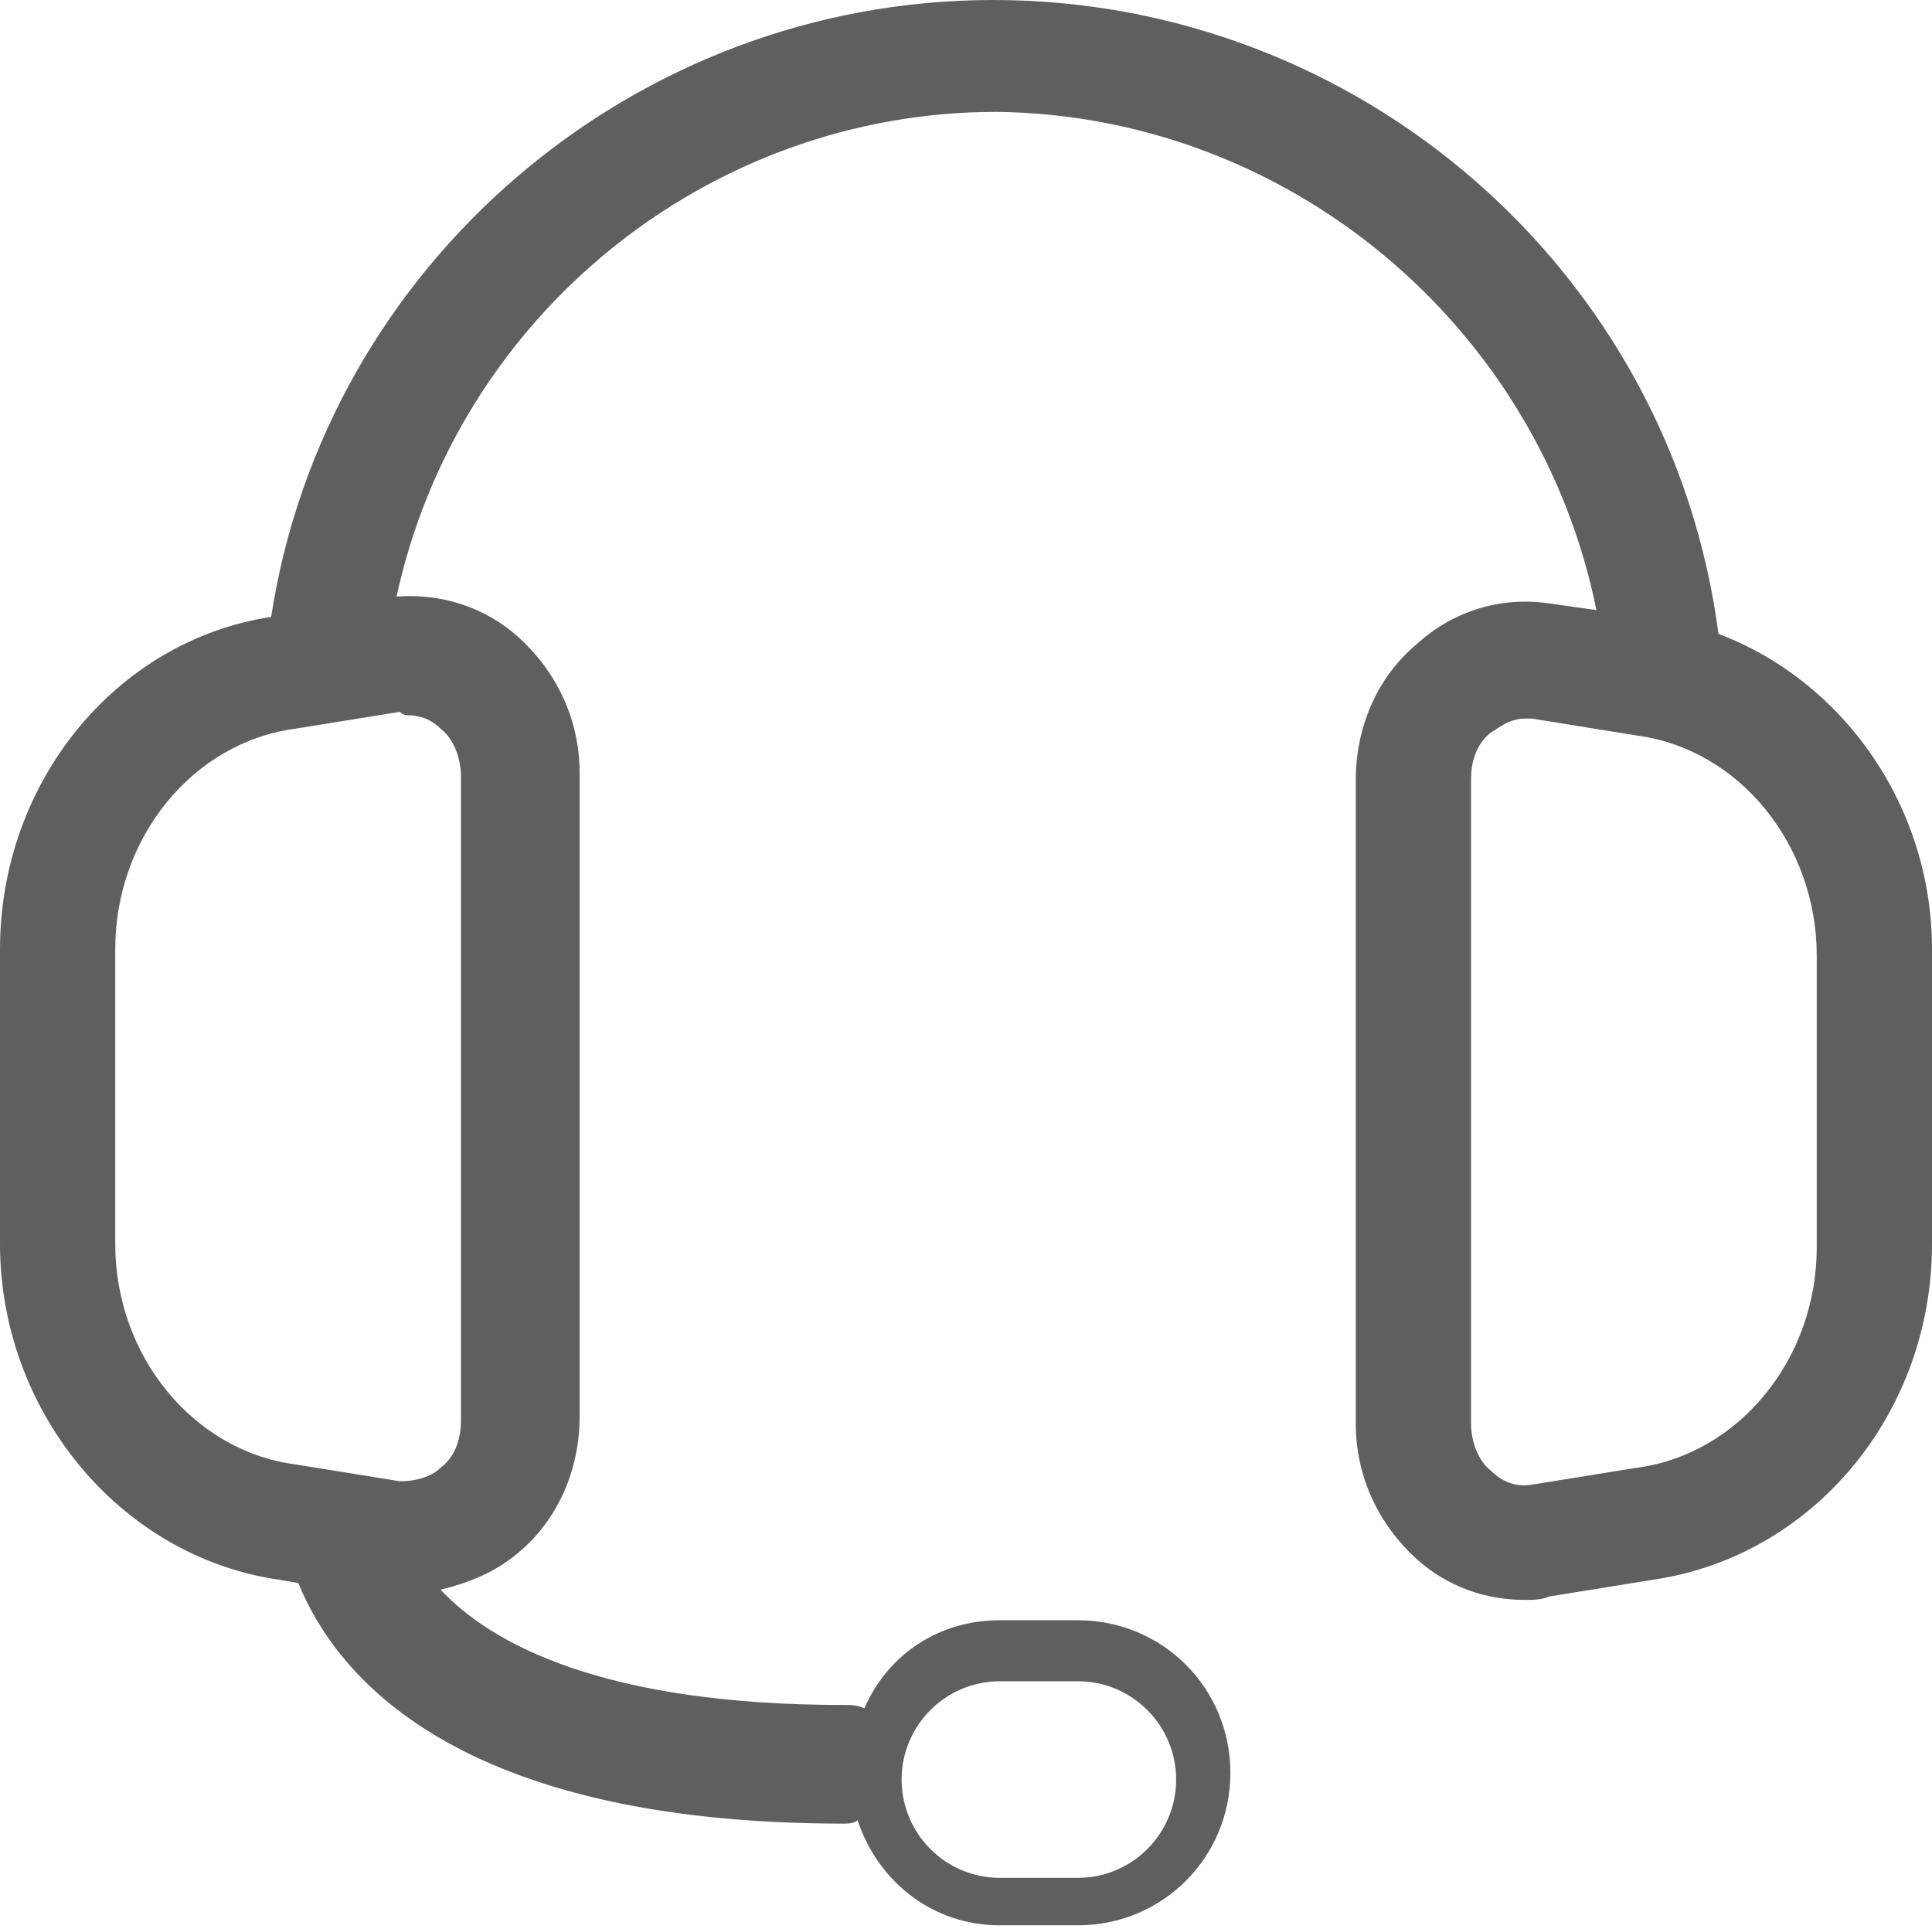 <svg xmlns="http://www.w3.org/2000/svg" viewBox="0 0 57 56.9"><path fill="#5F5F5F" d="M50.7 18.7C49.3 8 40.1 0 29.3 0 18.7 0 9.6 7.8 8 18.2c-4.6.7-8 4.9-8 9.8v8.7c0 4.9 3.5 9.2 8.2 9.9l.6.1c1.1 2.7 4.6 7.1 16.1 7.1.1 0 .3 0 .4-.1.6 1.8 2.2 3.1 4.2 3.1h2.3c2.5 0 4.5-2 4.5-4.5s-2-4.5-4.5-4.5h-2.3c-1.8 0-3.3 1-4 2.6-.2-.1-.4-.1-.6-.1-7.1 0-10.4-1.8-11.9-3.4.8-.2 1.6-.5 2.3-1.1 1.2-1 1.8-2.5 1.8-4v-19c0-1.6-.7-3-1.8-4-1-.9-2.3-1.3-3.6-1.2 1.8-8.3 9.2-14.3 17.7-14.3 8.6.1 16 6.3 17.7 14.7l-1.4-.2c-1.4-.2-2.8.2-3.9 1.2-1.2 1-1.8 2.5-1.8 4v19c0 1.6.7 3 1.8 4 .9.8 2 1.2 3.2 1.2.2 0 .5 0 .7-.1l3.1-.5c4.7-.7 8.2-4.9 8.2-9.9V28c0-4.2-2.6-7.9-6.3-9.3zM29.5 49.6h2.3c1.6 0 2.9 1.3 2.9 2.9 0 1.6-1.3 2.9-2.9 2.9h-2.3c-1.6 0-2.9-1.3-2.9-2.9 0-1.6 1.3-2.9 2.9-2.9zM12 21.1c.5 0 .8.2 1 .4.4.3.6.9.6 1.4v19c0 .6-.2 1.1-.6 1.4-.2.2-.6.4-1.2.4l-3.1-.5c-3-.4-5.3-3.2-5.3-6.5V28c0-3.3 2.3-6.1 5.3-6.5l3.1-.5c.1.1.2.1.2.1zm41.6 15.7c0 3.3-2.3 6.1-5.3 6.5l-3.1.5c-.6.1-1-.2-1.2-.4-.4-.3-.6-.9-.6-1.4V23c0-.6.2-1.1.6-1.4.2-.1.5-.4 1-.4h.2l3.1.5c3 .4 5.3 3.2 5.3 6.5v8.6z"/></svg>